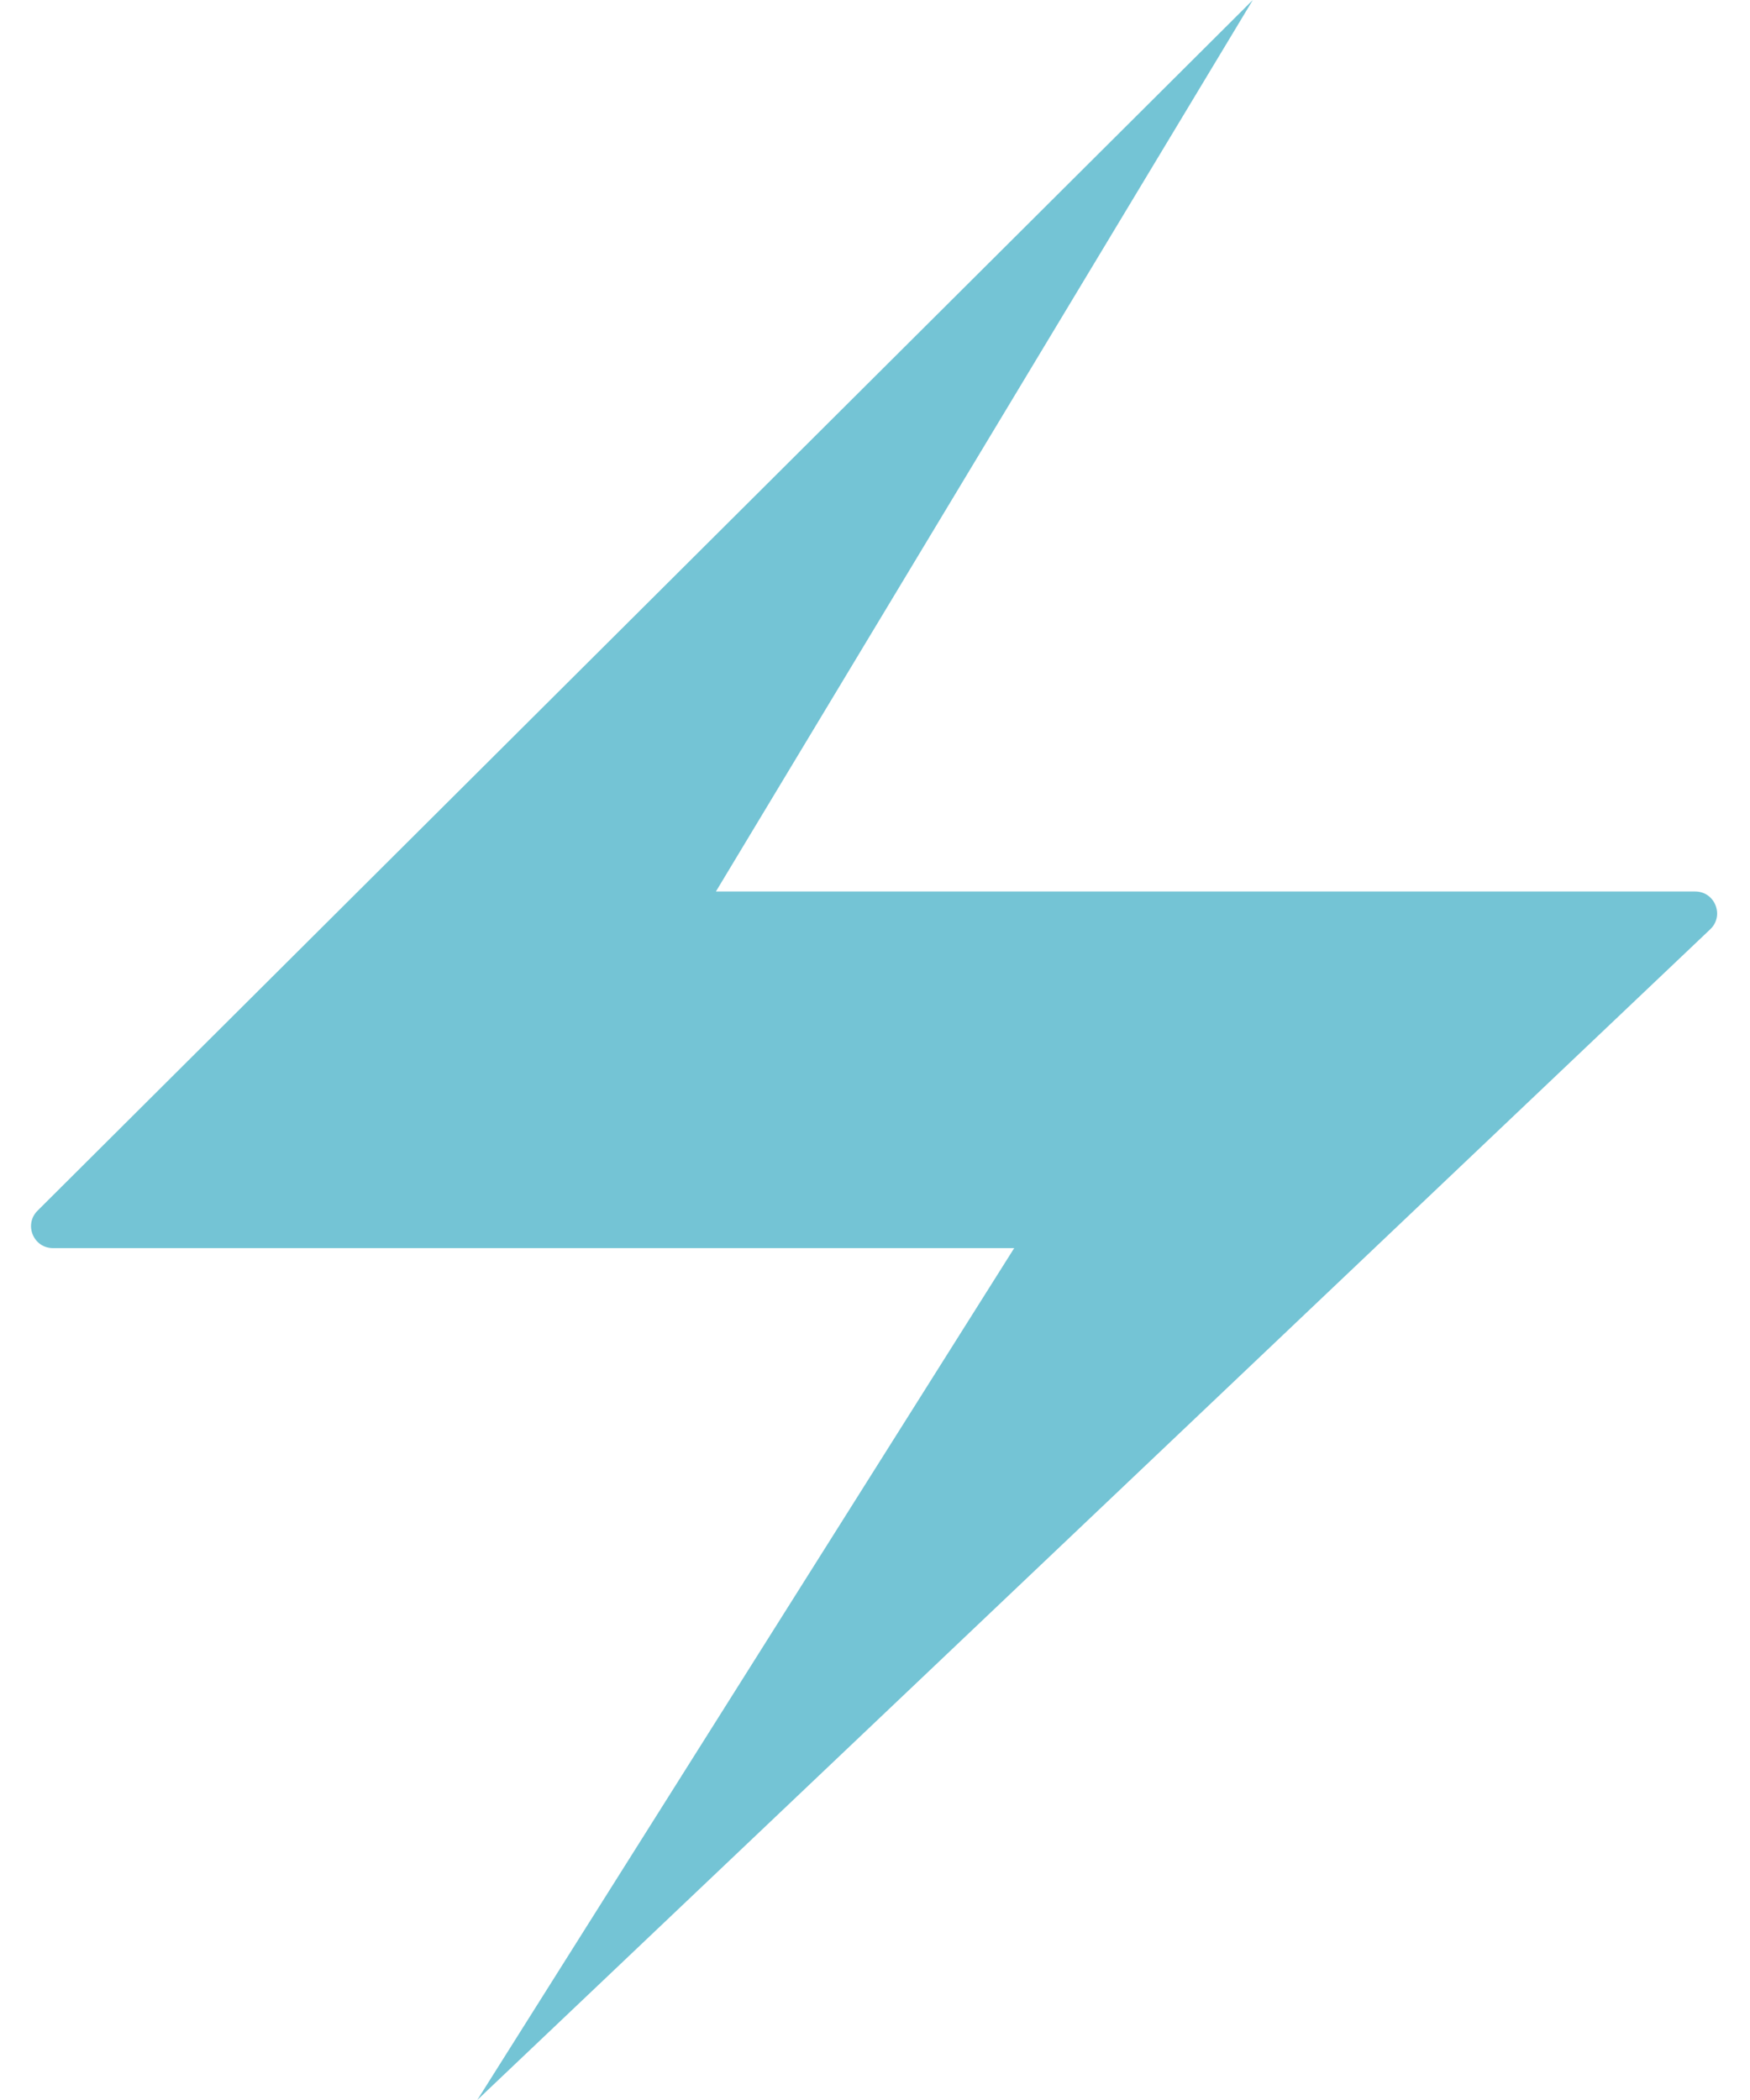 <svg width="40" height="48" viewBox="0 0 40 48" fill="none" xmlns="http://www.w3.org/2000/svg">
<path opacity="0.7" d="M0.857 27.674L28.636 0L16.364 20.377H38.747C39.199 20.377 39.419 20.929 39.092 21.24L10.909 48L23.182 28.528H1.21C0.764 28.528 0.542 27.989 0.857 27.674Z" fill="#3AABC3"/>
</svg>
